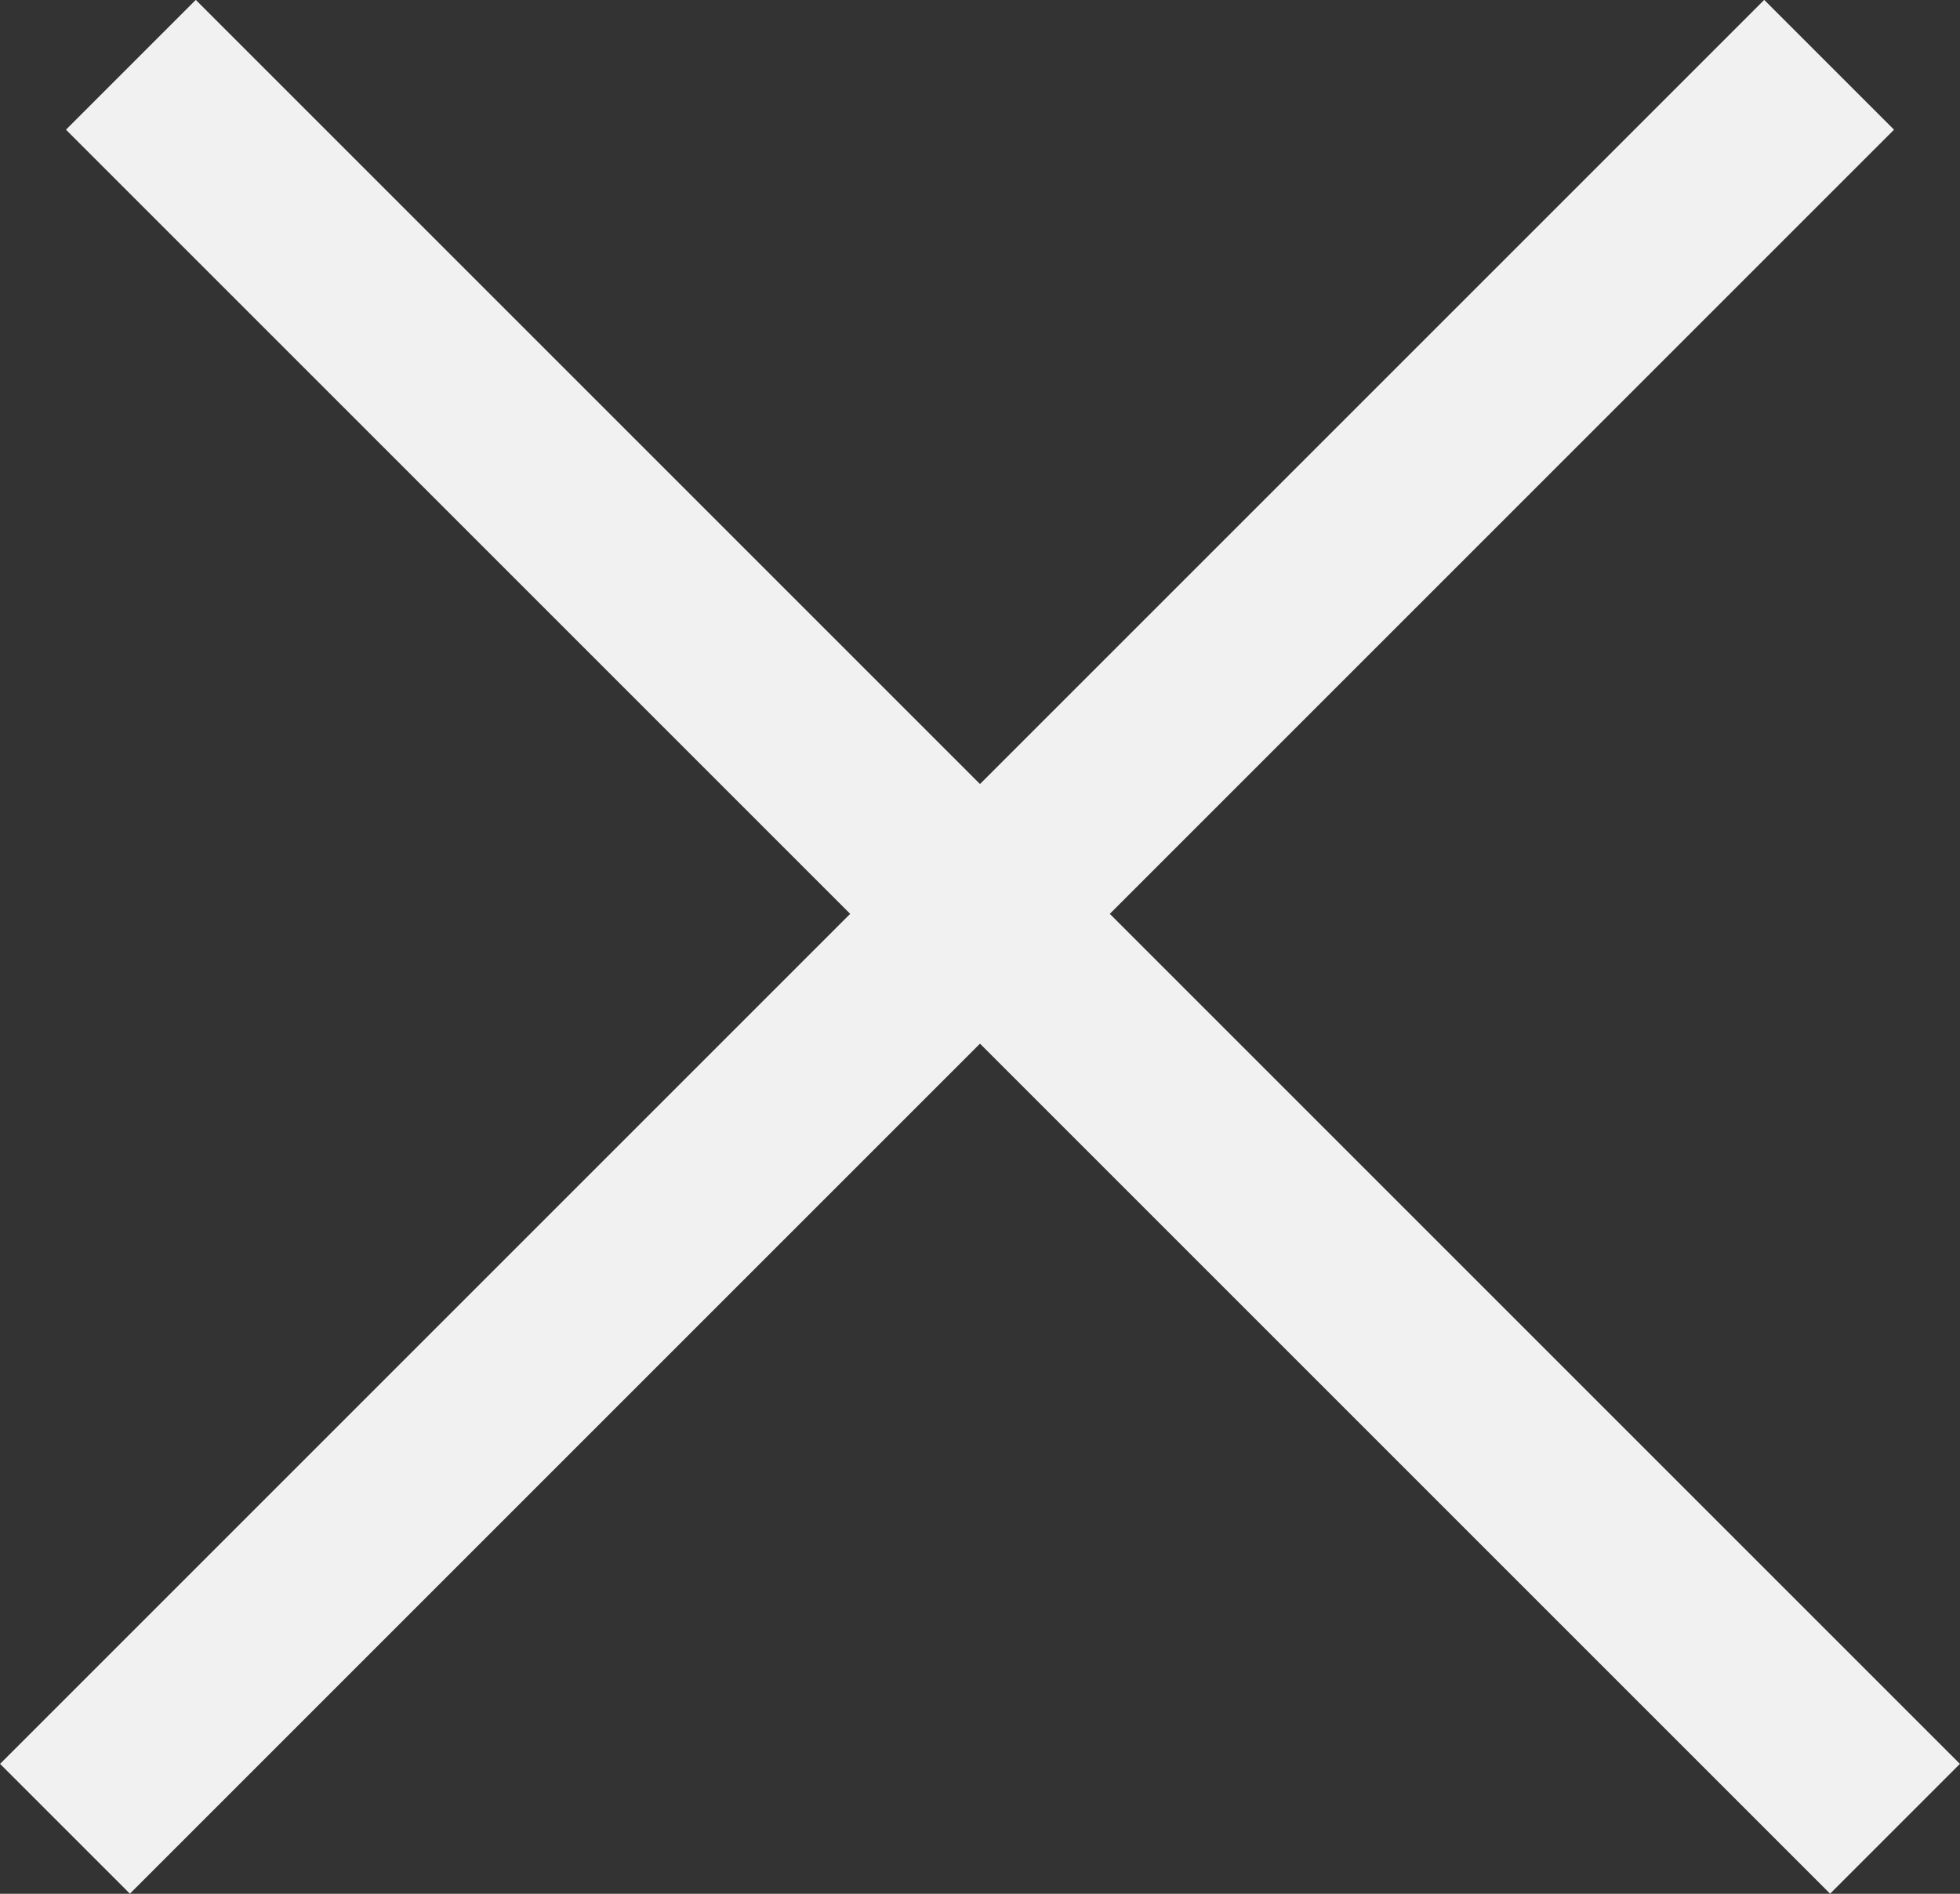 <svg xmlns="http://www.w3.org/2000/svg" width="10.677" height="10.317" viewBox="0 0 10.677 10.317">
  <rect x="0" y="0" width="10.677" height="10.317" fill="#333333" stroke="none"/>
  <g id="Group_106" data-name="Group 106" transform="translate(-289.826 -26.953)">
    <path id="Path_92" data-name="Path 92" d="M-6188.812,1604.916l-9.61-9.61" transform="translate(6488.961 -1568)" fill="none" stroke="#f1f1f1" stroke-width="1"/>
    <path id="Path_93" data-name="Path 93" d="M-6198.421,1604.916l9.61-9.61" transform="translate(6488.601 -1568)" fill="none" stroke="#f1f1f1" stroke-width="1"/>
  </g>
</svg>
